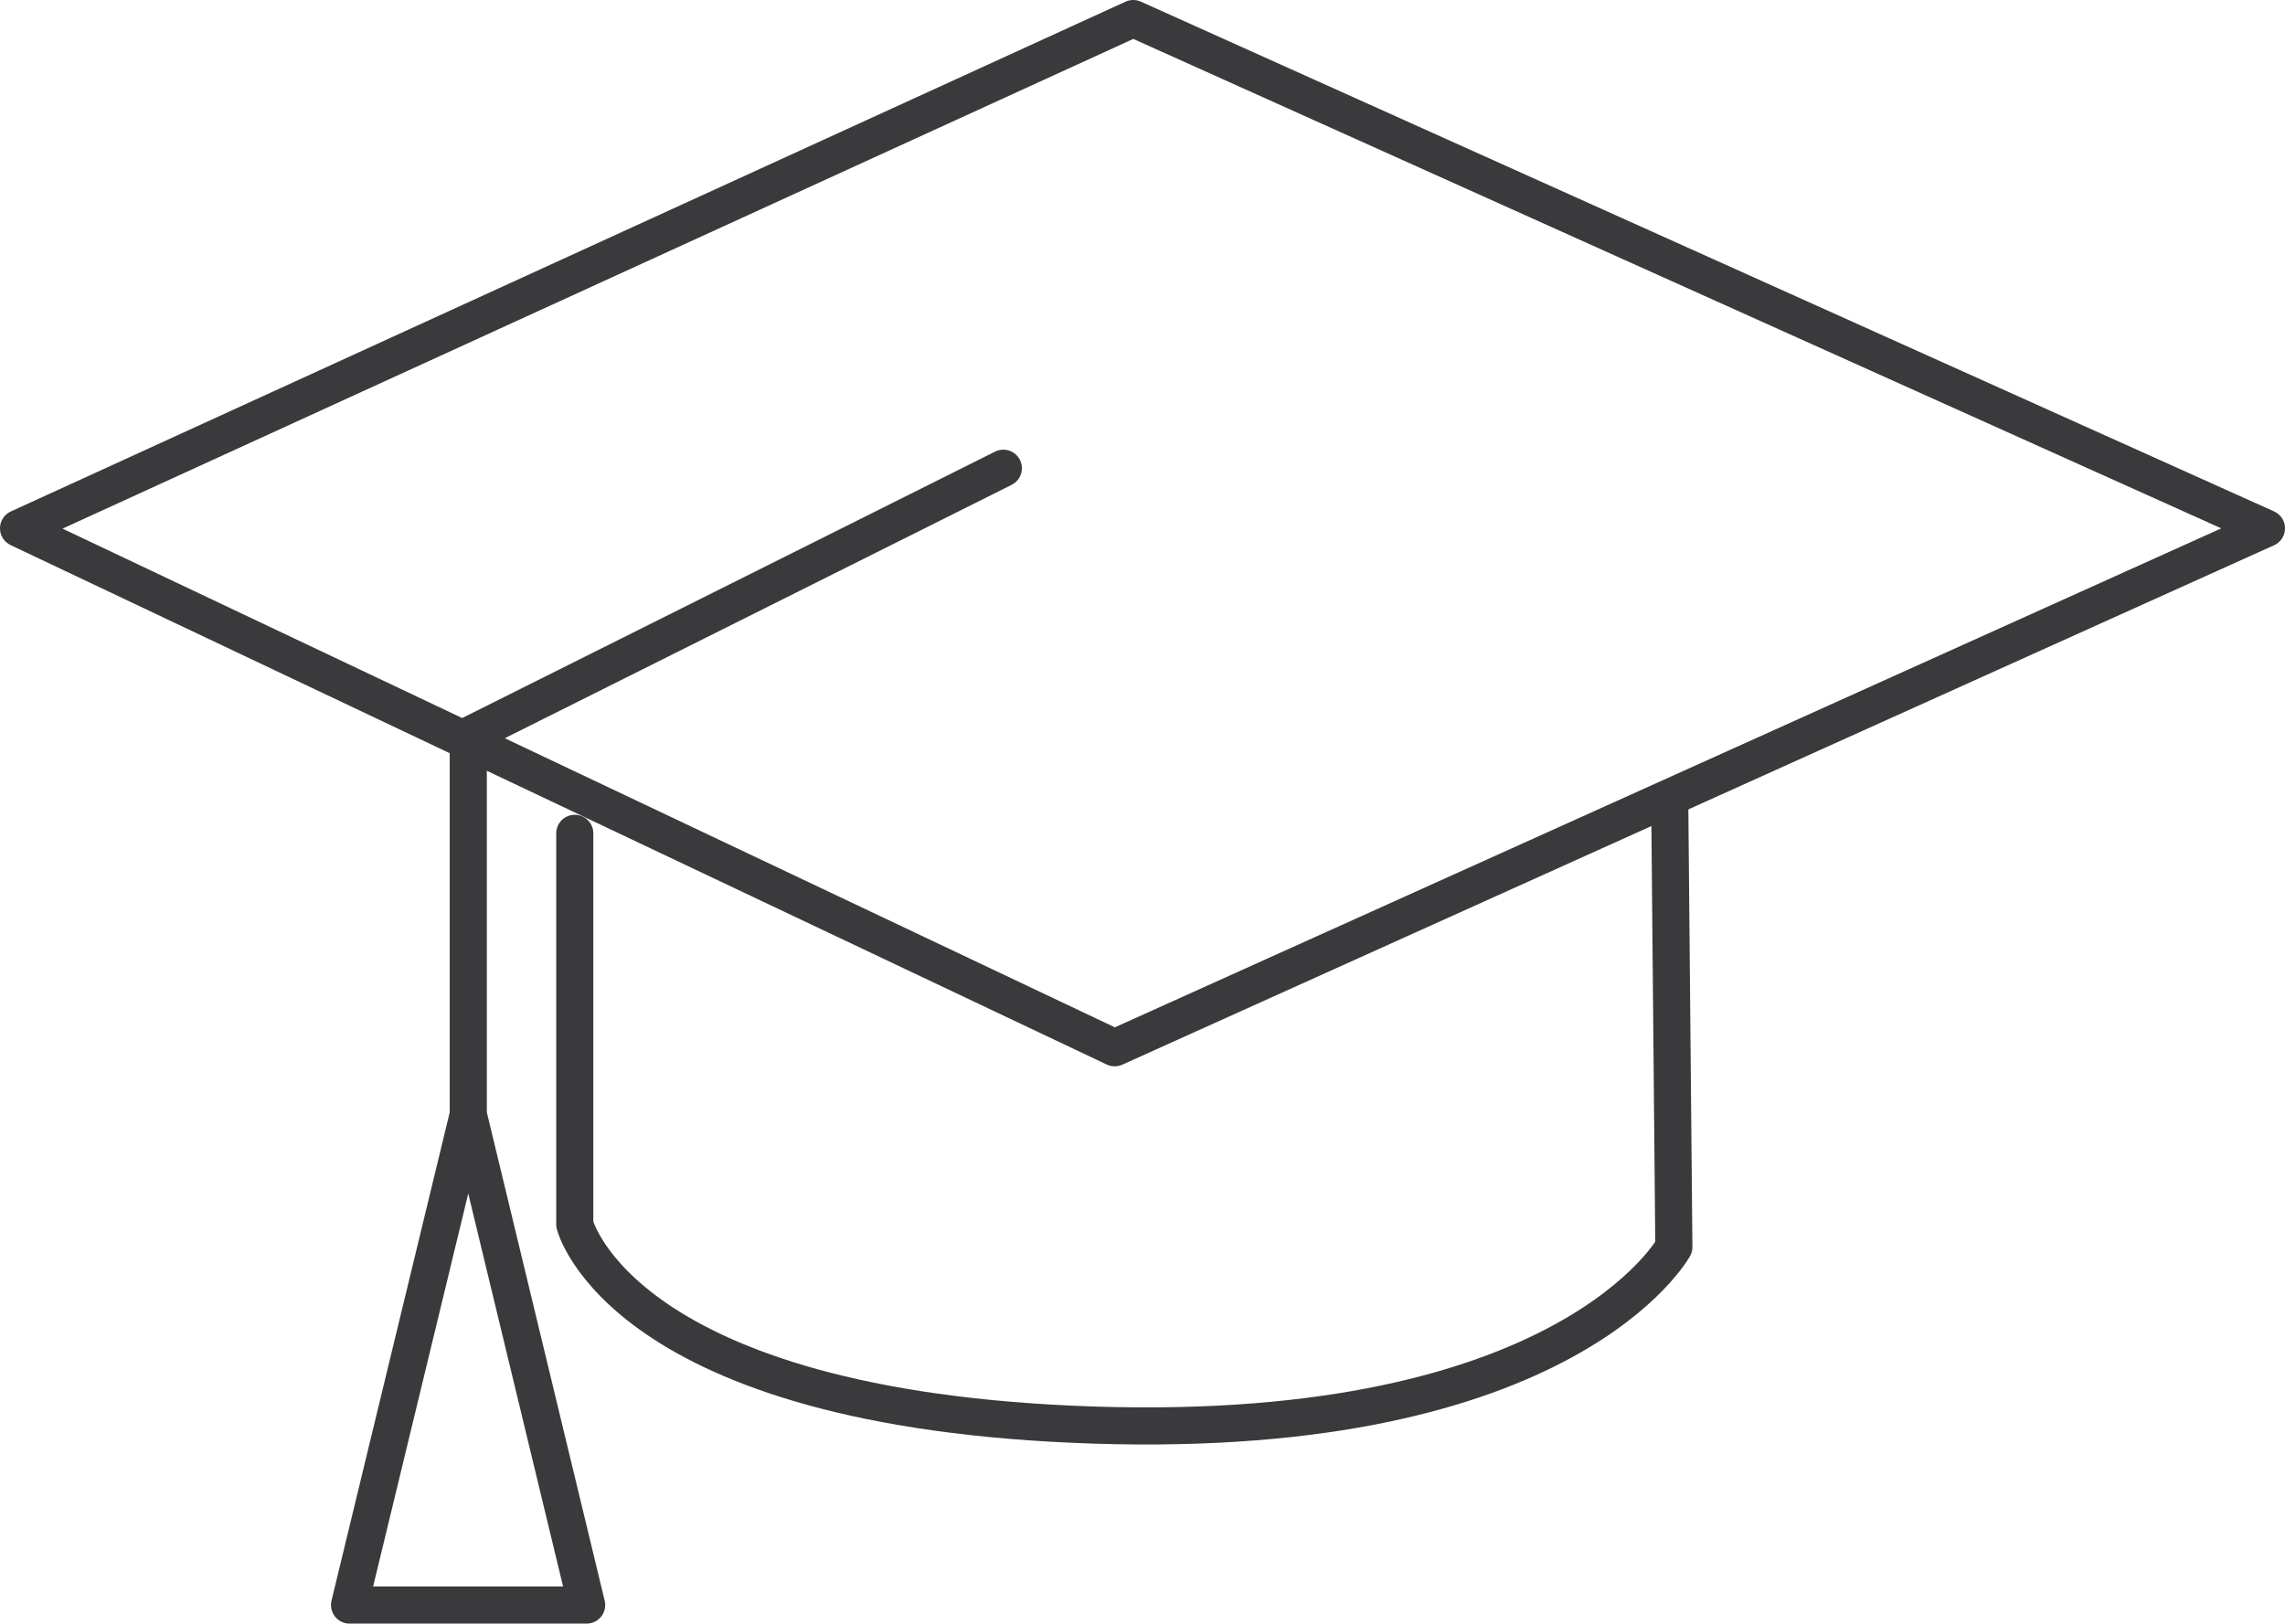 <svg xmlns="http://www.w3.org/2000/svg" viewBox="0 0 61.58 43.76"><defs><style>.cls-1{fill:none;stroke:#3a3a3c;stroke-linecap:round;stroke-linejoin:round;}</style></defs><g id="Capa_2" data-name="Capa 2"><g id="Capa_1-2" data-name="Capa 1"><polygon class="cls-1" points="0.5 14.24 30.54 0.5 61.08 14.24 30.04 28.24 0.5 14.24"></polygon><polyline class="cls-1" points="27.04 12.62 12.62 19.83 12.62 30.04 9.42 43.26 15.81 43.26 12.62 30.04"></polyline><path class="cls-1" d="M15.49,22.46V33s1.23,5,14,5.41,15.62-4.8,15.62-4.8L45,21.73"></path></g></g></svg>